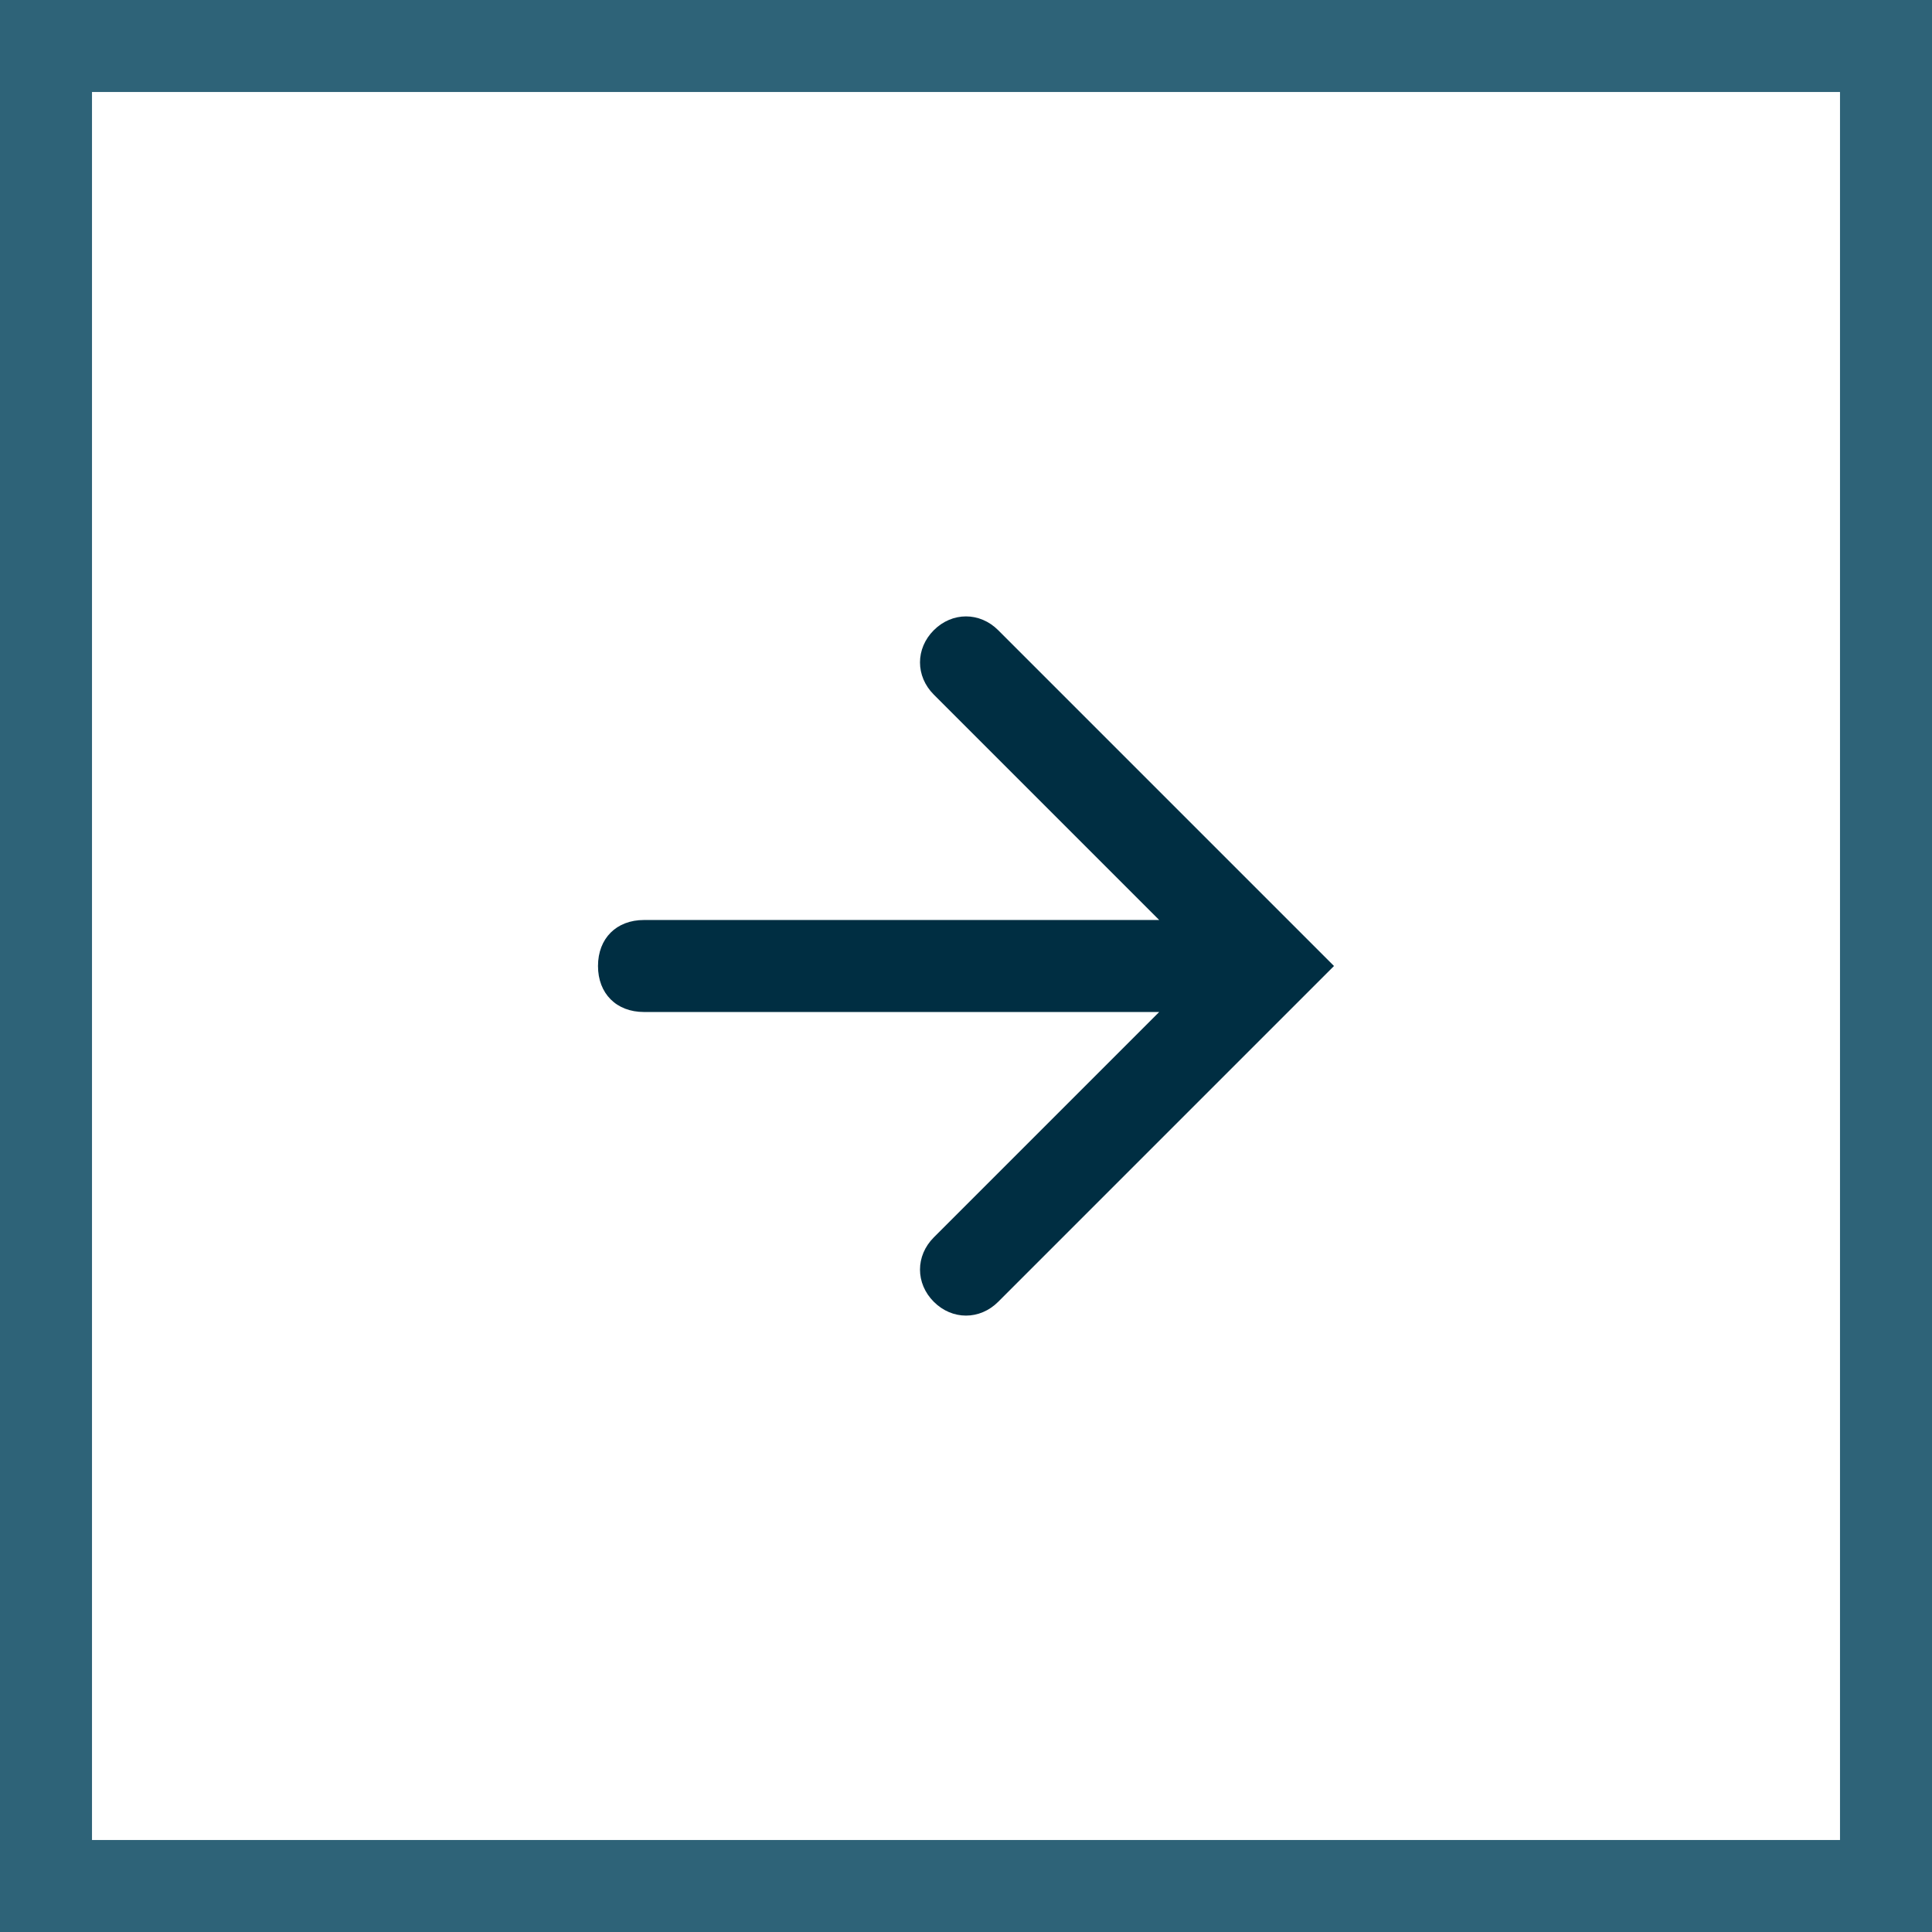 <?xml version="1.0" encoding="utf-8"?>
<!-- Generator: Adobe Illustrator 25.4.1, SVG Export Plug-In . SVG Version: 6.00 Build 0)  -->
<svg version="1.1" id="Layer_1" xmlns="http://www.w3.org/2000/svg" xmlns:xlink="http://www.w3.org/1999/xlink" x="0px" y="0px"
	 viewBox="0 0 42 42" style="enable-background:new 0 0 42 42;" xml:space="preserve">
<style type="text/css">
	.st0{fill-rule:evenodd;clip-rule:evenodd;fill:#002E42;}
	.st1{fill:#2E6378;}
</style>
<path id="path-1_1_" class="st0" d="M20.3,13.7c-0.4,0.4-0.4,1,0,1.4l4.9,4.9l0,0H14c-0.6,0-1,0.4-1,1s0.4,1,1,1h11.2l0,0l-4.9,4.9
	c-0.4,0.4-0.4,1,0,1.4s1,0.4,1.4,0L29,21l0,0l-7.3-7.3C21.3,13.3,20.7,13.3,20.3,13.7z"/>
<g>
	<g>
		<path class="st1" d="M40,2v38H2V2H40 M42,0H0v42h42V0L42,0z"/>
	</g>
</g>
</svg>
